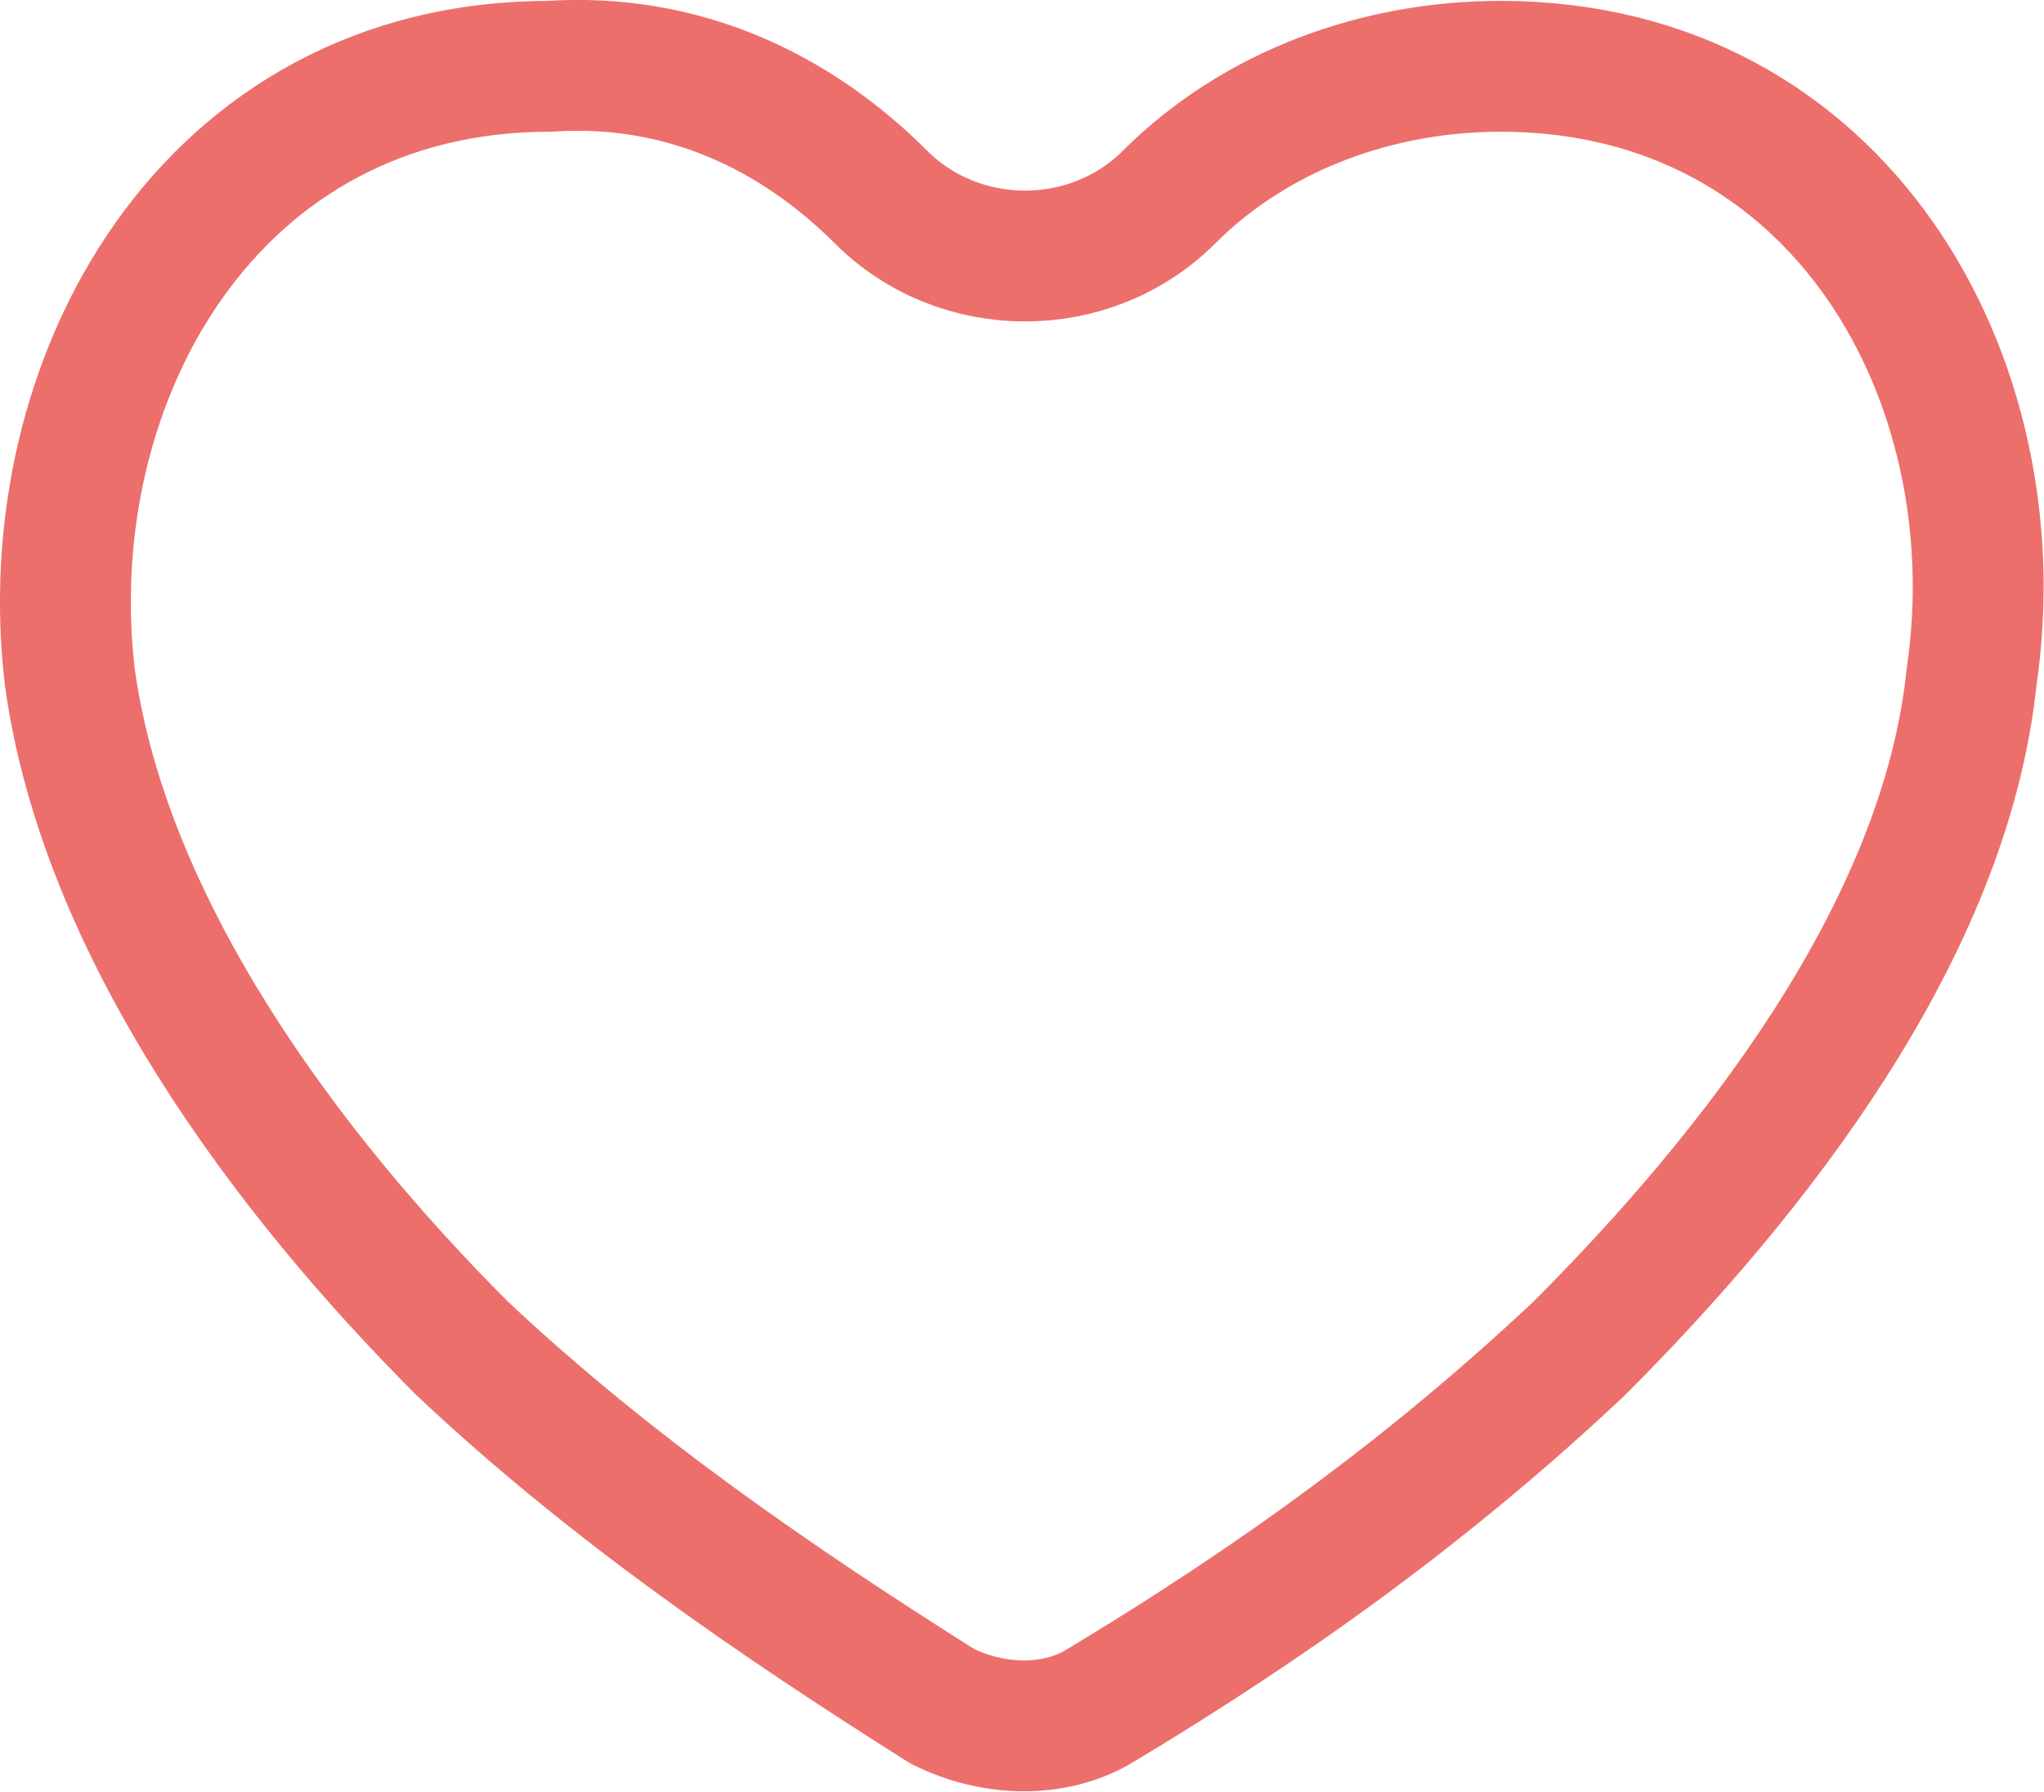<?xml version="1.0" encoding="UTF-8"?><svg id="_イヤー_2" xmlns="http://www.w3.org/2000/svg" viewBox="0 0 23.43 20.54"><defs><style>.cls-1{fill:none;opacity:.7;stroke:#e5322e;stroke-linecap:round;stroke-linejoin:round;stroke-width:1.5px;}</style></defs><g id="_イヤー_1-2"><path class="cls-1" d="M17.2,.76c-1.4,0-2.8,.5-3.8,1.5-.9,.9-2.4,.9-3.3,0-1-1-2.3-1.6-3.8-1.5C2.4,.76,.4,4.36,.8,7.76c.4,2.9,2.5,5.7,4.5,7.7,1.7,1.6,3.6,2.9,5.5,4.1,.6,.3,1.3,.3,1.8,0,2-1.2,3.8-2.5,5.5-4.1,2-2,4.2-4.8,4.5-7.7,.5-3.4-1.5-7-5.4-7Z"/></g></svg>